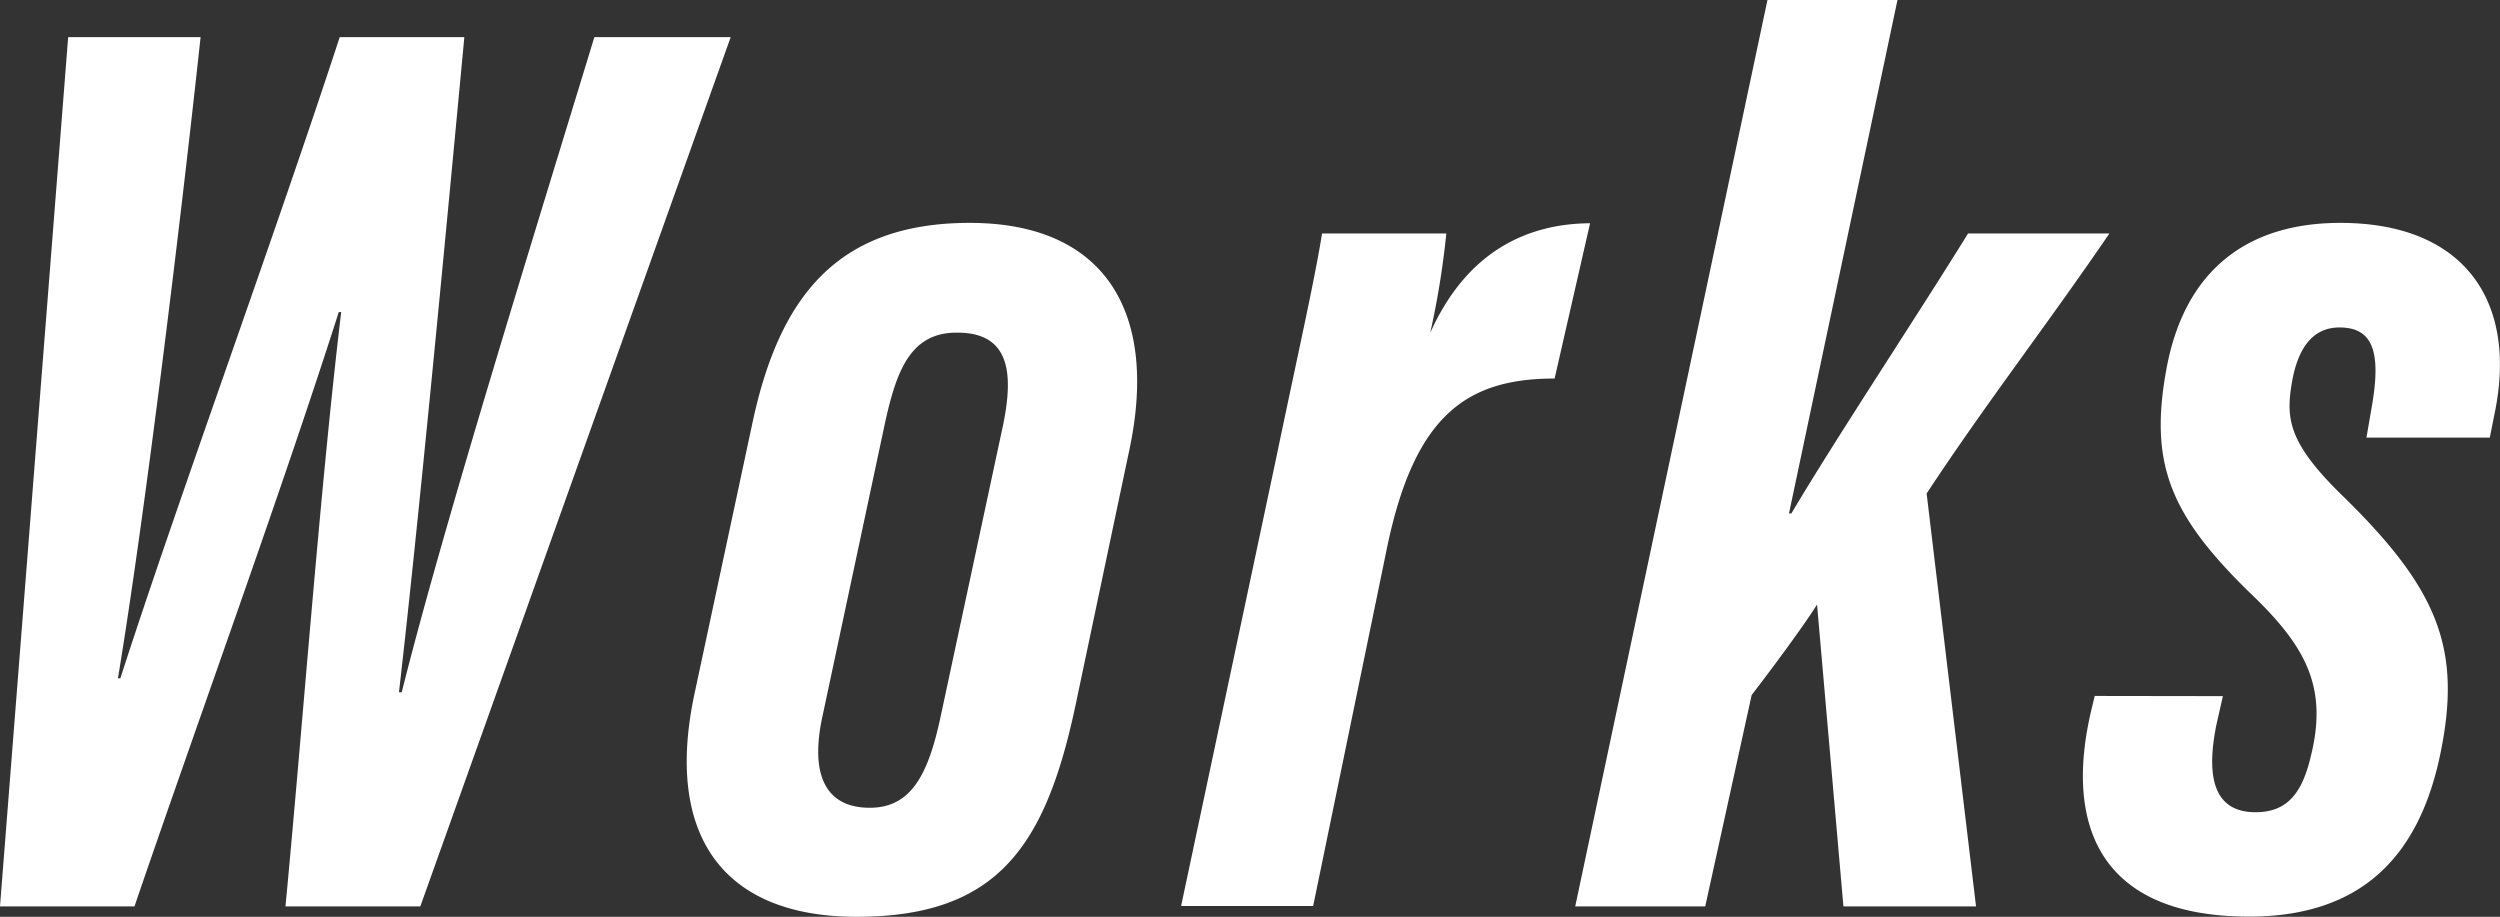<svg xmlns="http://www.w3.org/2000/svg" viewBox="0 0 134.6 49.36"><rect x="0" y="0" width="134.6" height="49.36" fill="#333333" stroke="none"/><g data-name="レイヤー 2"><path d="M0 48.8L3.67 2h7.13c-1.08 10-3 25.78-4.45 34.52h.13C9.48 27.2 14.76 12.8 18.29 2H25c-1 10.63-2.45 26-3.52 35.27h.15C23.85 28.38 28.76 12.63 32 2h7.34L22.63 48.8h-7.26c.94-9.87 1.85-22.37 3-32h-.13c-3.13 9.8-7.55 21.9-11 32zm60.83-24.7l-2.89 13.71c-1.61 7.71-4.19 11.55-11.82 11.55-7.21 0-10.35-4.4-8.73-12l3.1-14.49C41.92 16.07 45 12 52.21 12s10.15 4.72 8.62 12.1zm-13.2-1.24l-3.36 15.76c-.64 3 .11 4.87 2.56 4.87 2.25 0 3.16-1.83 3.82-4.94L54 22.91c.57-2.75.41-5-2.45-5-2.55-.03-3.3 2.09-3.92 4.95zm21.04 1.99c1.25-6 2.09-9.67 2.51-12.28h6.69a45.37 45.37 0 01-.87 5.36c2-4.47 5.31-5.89 8.61-5.91l-1.91 8.36c-4.75 0-7.52 2-9 9l-4 19.4h-7.11zm27.65 2.79h.13c2.4-4.05 6.78-10.65 9.51-15.07h7.61c-3.32 4.87-6.64 9.14-9.84 14l2.66 22.23h-7.14l-1.42-16.25c-.86 1.36-2.72 3.83-3.52 4.87l-2.5 11.38h-7L95.16 0h7zm23.36 9.84l-.34 1.5c-.52 2.54-.33 4.75 2.1 4.75 1.79 0 2.55-1.14 3-3.12.87-3.59-.3-5.75-3-8.4-4.59-4.39-5.76-7.17-4.79-12.39S120.94 12 126 12c6.66 0 9.53 4.19 8.33 10.16l-.28 1.4h-6.64l.29-1.68c.49-2.83.12-4.25-1.74-4.25-1.43 0-2.25 1.09-2.57 3s-.18 3.21 2.67 6c5.24 5.1 6.48 8.3 5.34 13.9s-4.28 8.82-10.31 8.82c-8.12 0-10-5-8.45-11.3l.14-.58z" fill="#fff" data-name="レイヤー 12"/></g></svg>